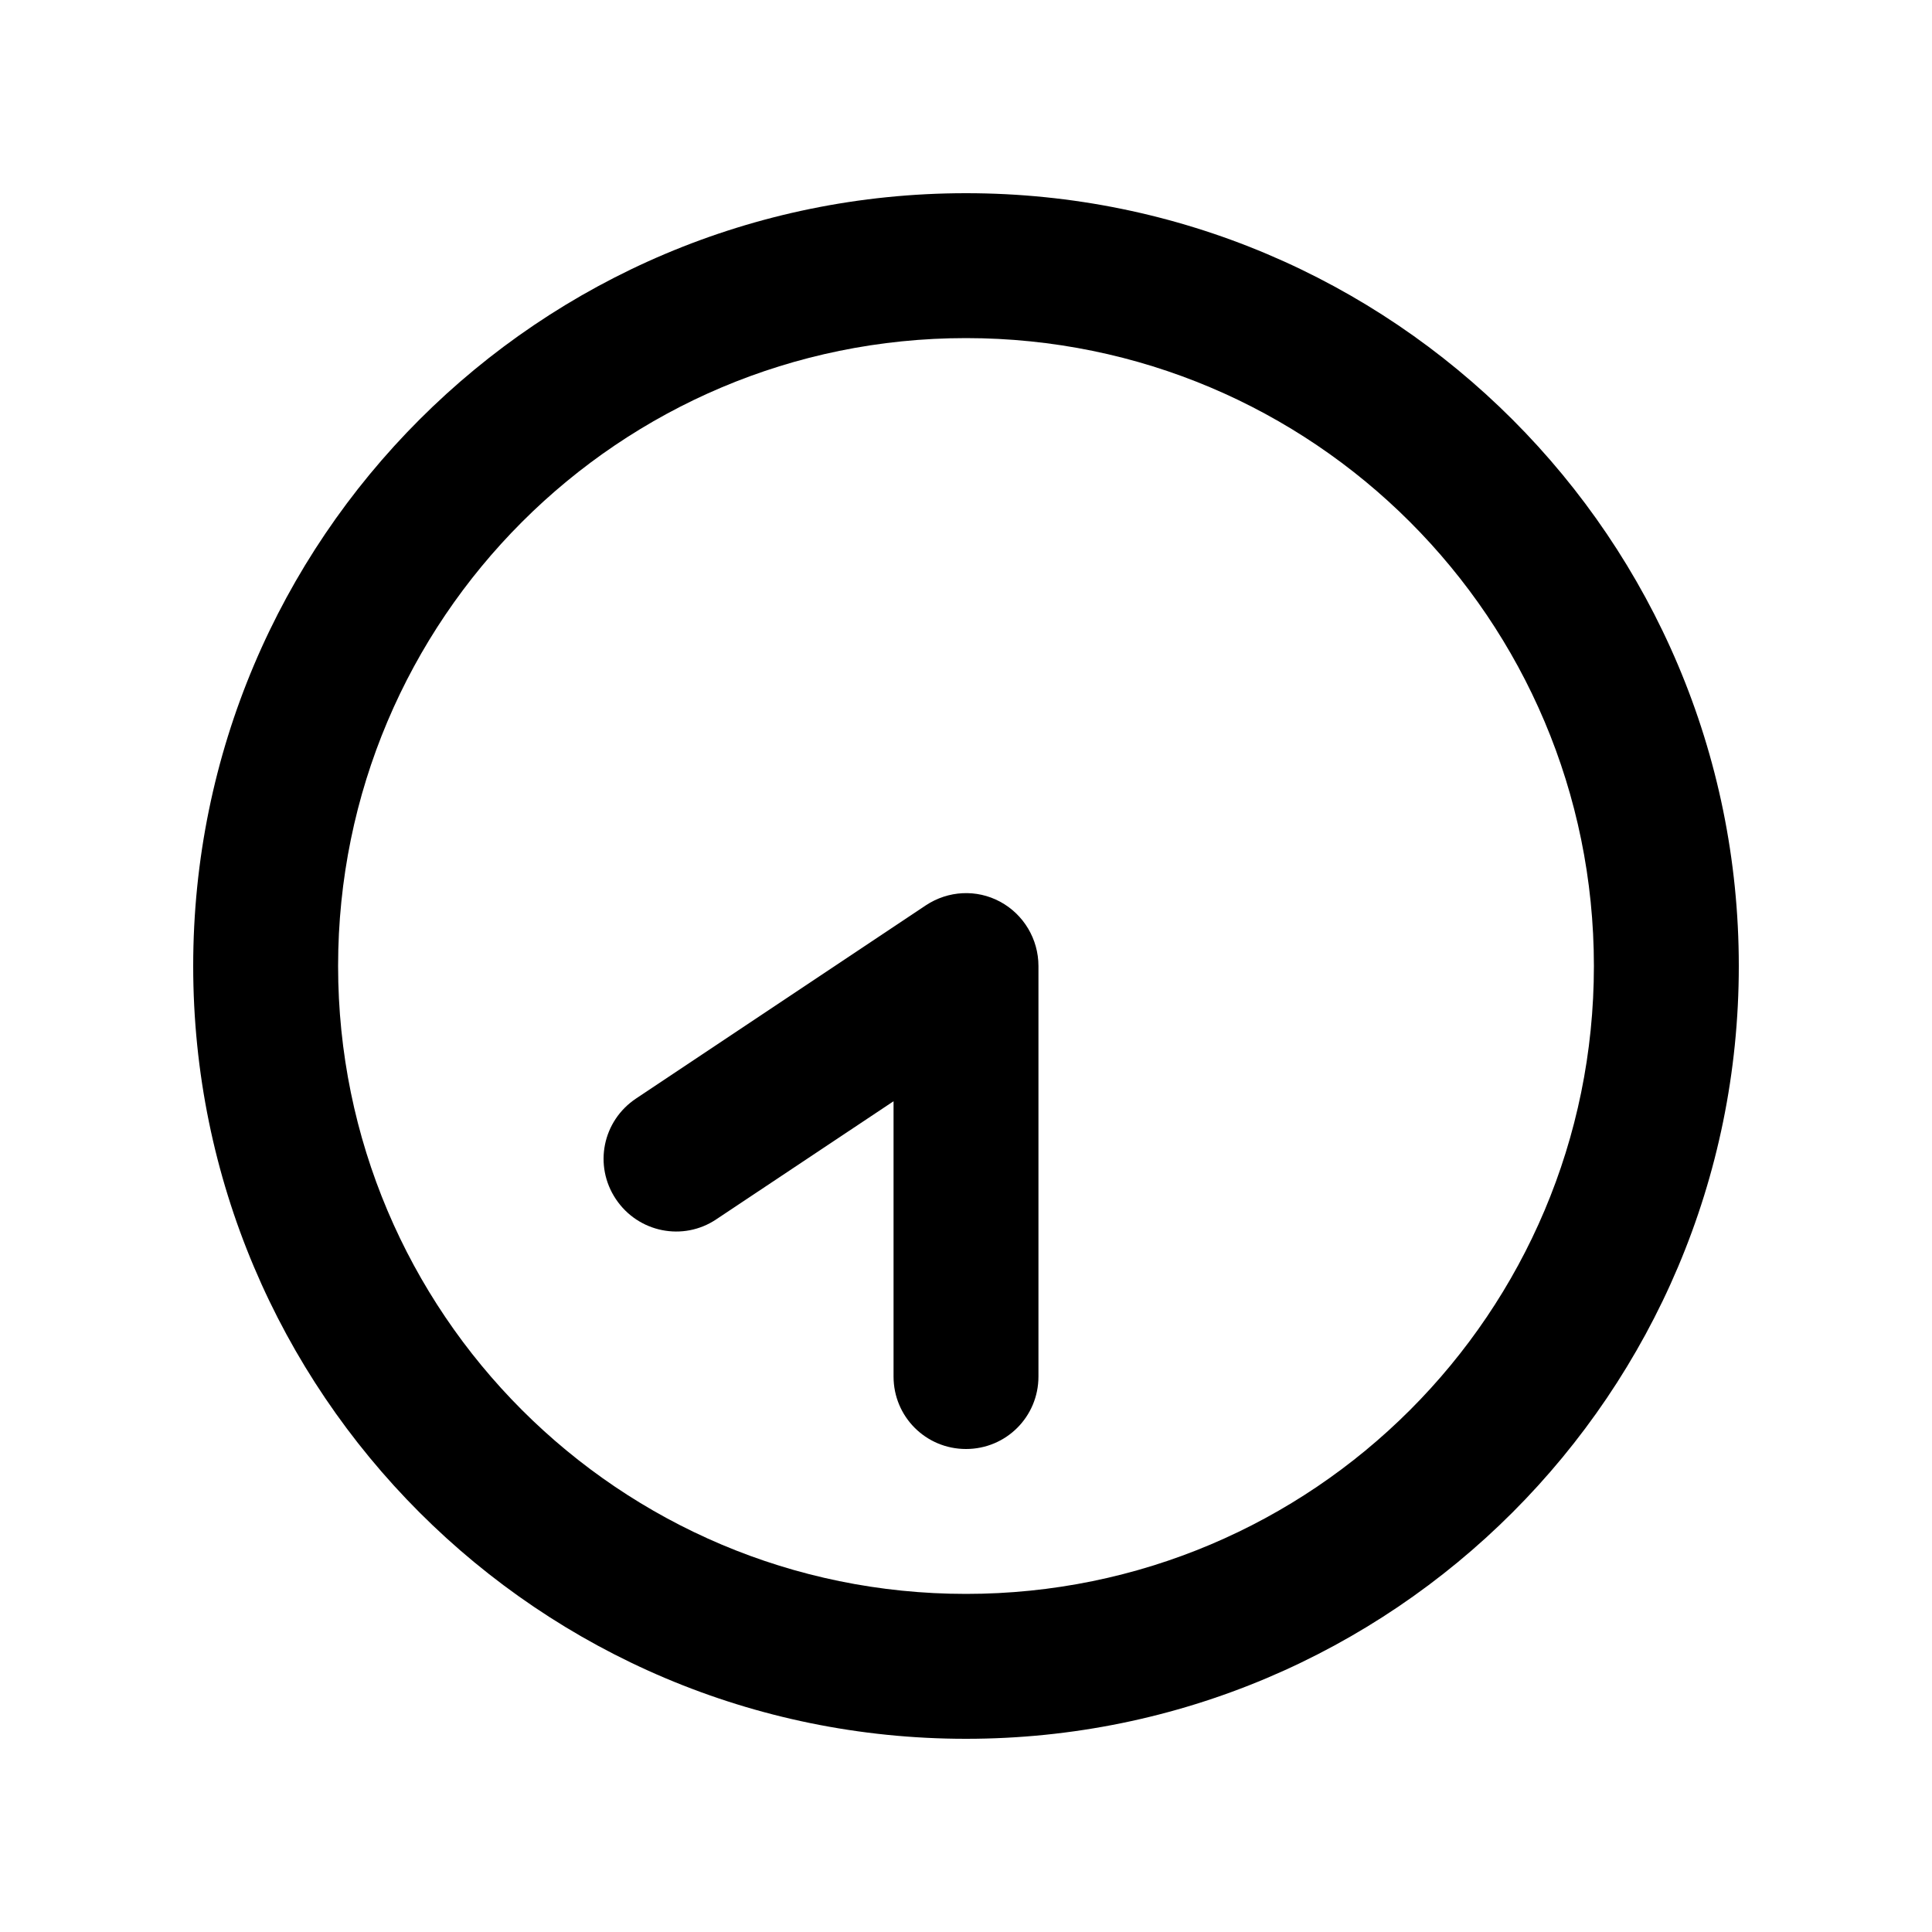 <svg xmlns="http://www.w3.org/2000/svg" viewBox="0 0 640 640"><!--! Font Awesome Pro 7.1.0 by @fontawesome - https://fontawesome.com License - https://fontawesome.com/license (Commercial License) Copyright 2025 Fonticons, Inc. --><path fill="currentColor" d="M112 320C112 434.9 205.1 528 320 528C434.9 528 528 434.9 528 320C528 205.1 434.9 112 320 112C205.1 112 112 205.1 112 320zM576 320C576 461.4 461.4 576 320 576C178.6 576 64 461.4 64 320C64 178.6 178.6 64 320 64C461.4 64 576 178.6 576 320zM296 456L296 364.8L237.3 403.9C226.3 411.3 211.4 408.3 204 397.2C196.6 386.1 199.6 371.3 210.7 363.9L306.7 299.9C314.1 295 323.5 294.5 331.3 298.7C339.1 302.9 344 311.1 344 320L344 456C344 469.3 333.3 480 320 480C306.7 480 296 469.3 296 456z"/></svg>